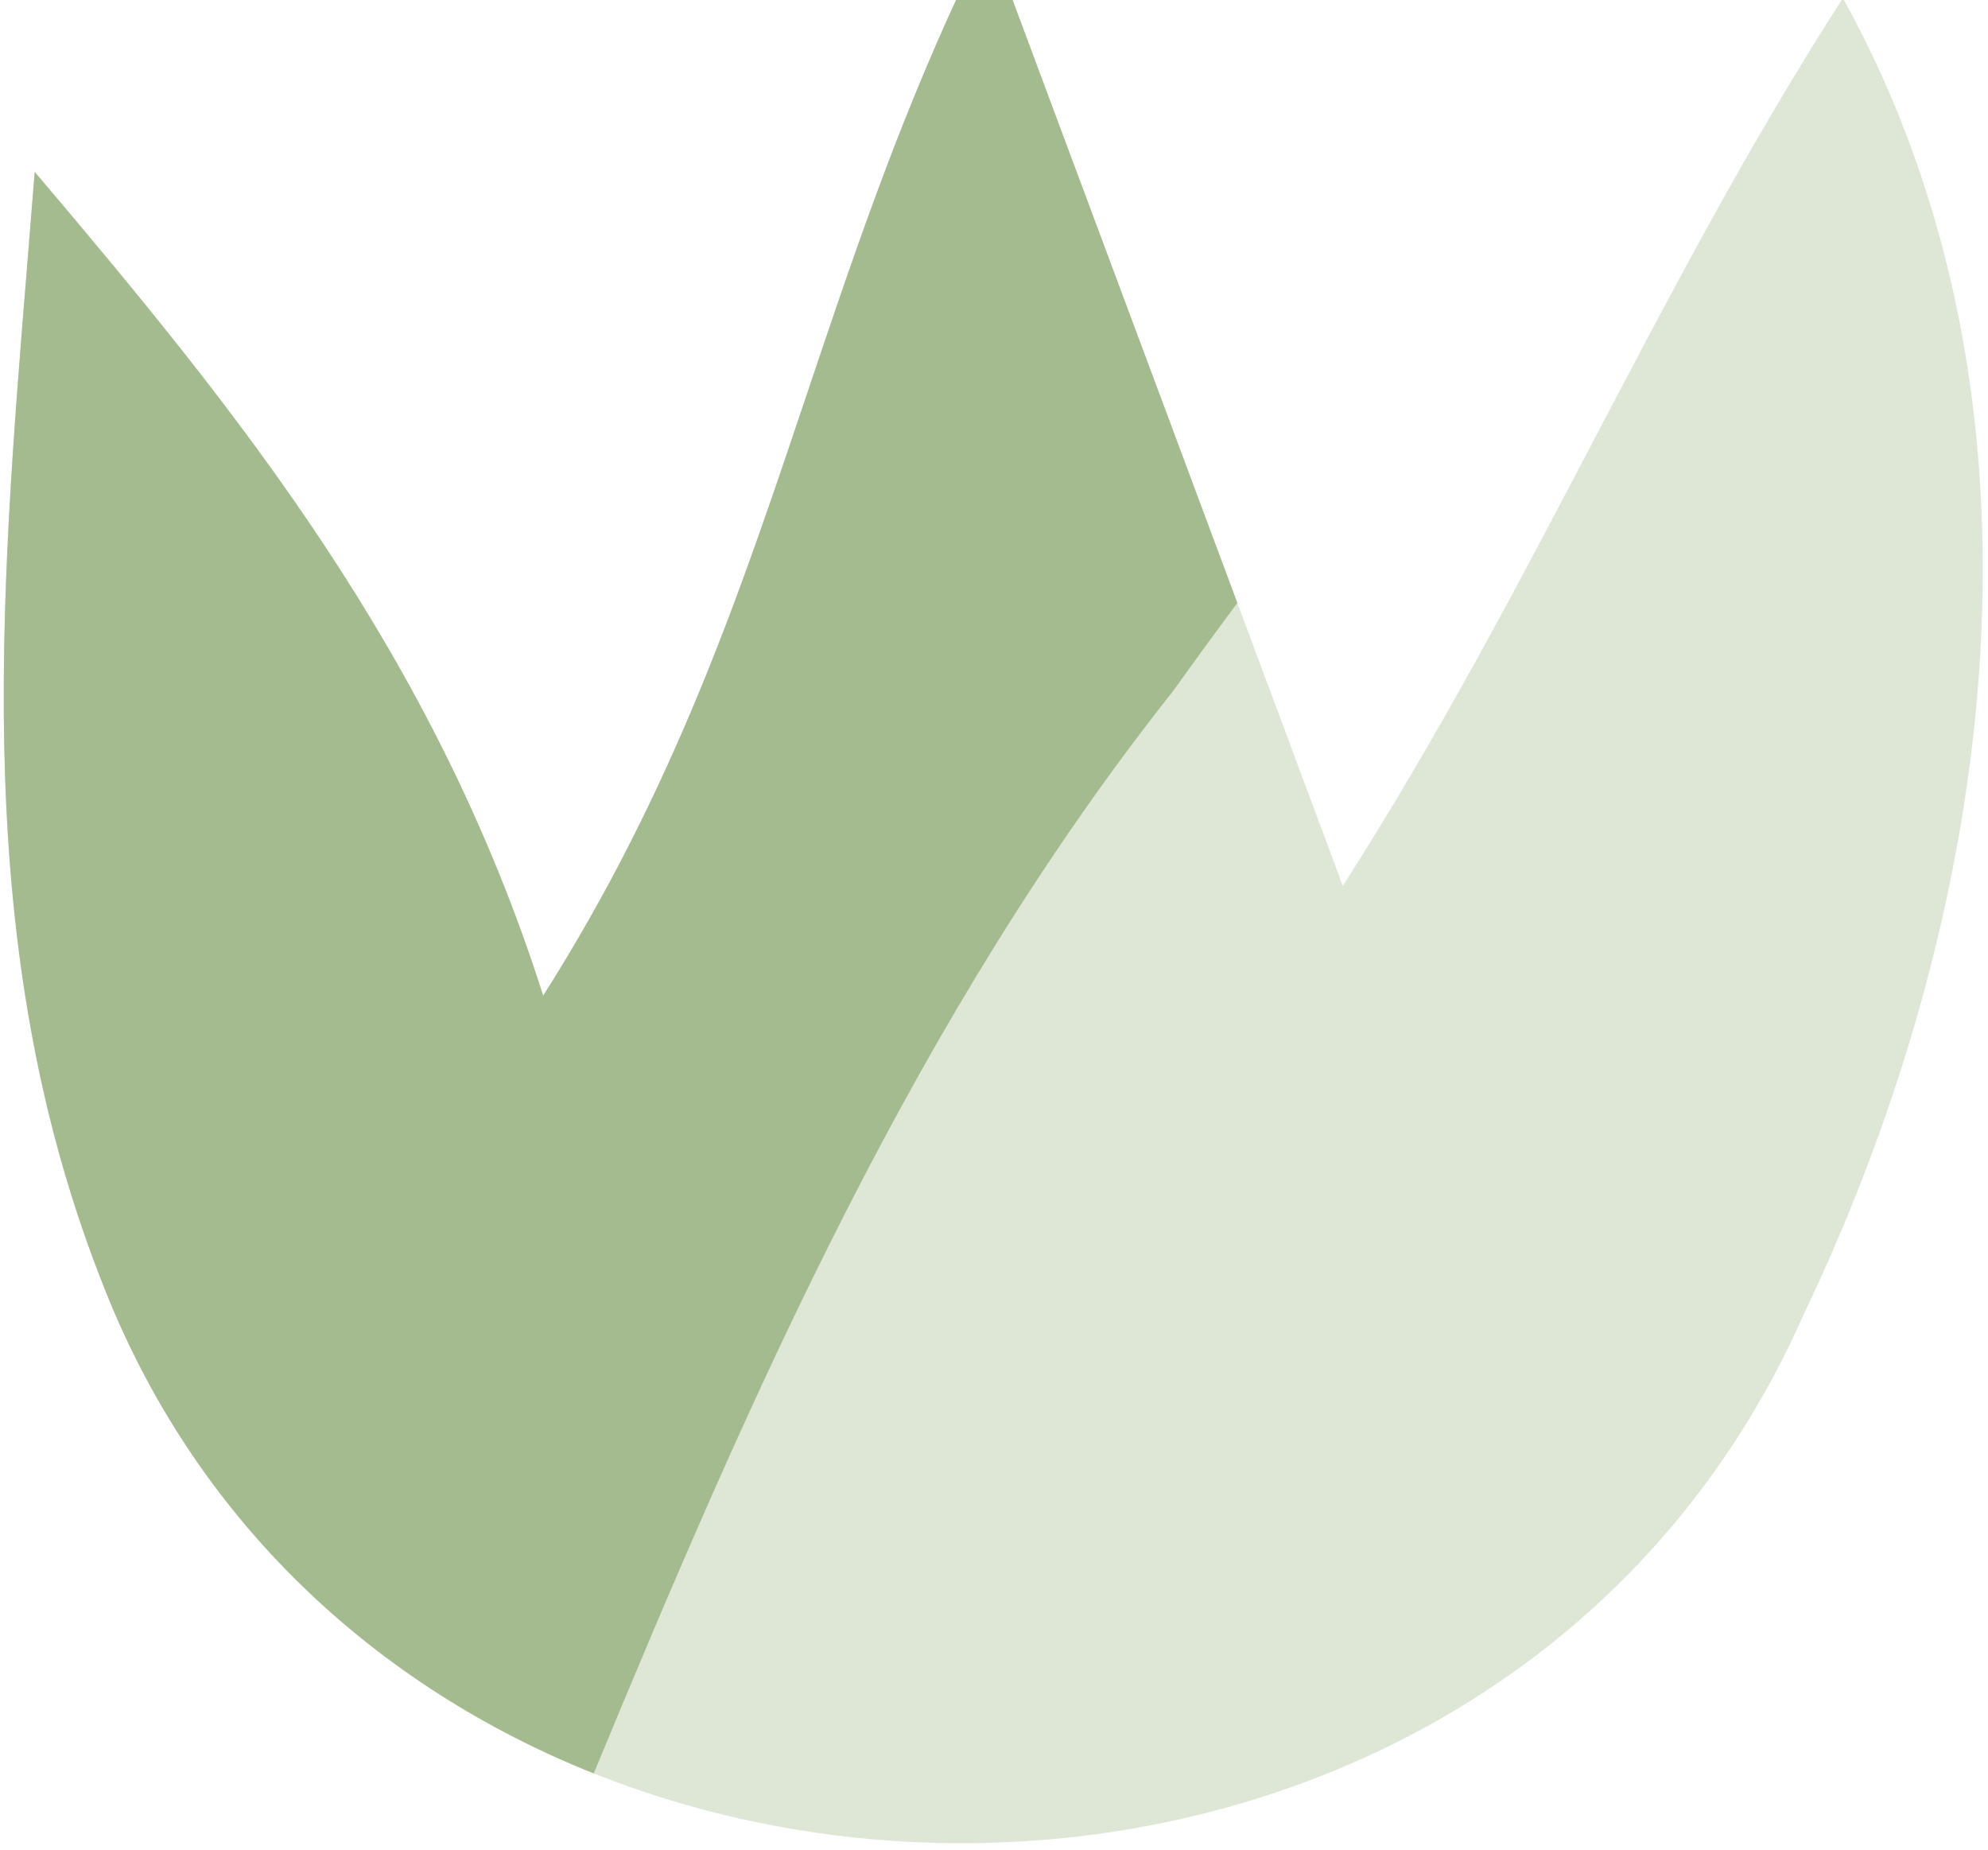 <svg width="360" height="335" viewBox="0 0 360 335" fill="none" xmlns="http://www.w3.org/2000/svg">
<g clip-path="url(#clip0_1_138)">
<path d="M6.259 31.091C43.366 74.835 78.674 118.413 98.363 180.263C137.603 118.496 144.609 61.574 173.52 -0.858C176.732 -0.775 179.917 -0.72 183.129 -0.637C202.32 50.804 221.483 102.244 243.166 160.385C277.615 106.591 299.991 52.05 333.72 -0.332C374.151 72.537 361.994 163.984 326.631 237.961C268.366 369.829 68.511 363.489 18.166 231.344C-7.228 166.171 0.997 98.811 6.286 31.091H6.259Z" fill="#DEE7D6"/>
<path fill-rule="evenodd" clip-rule="evenodd" d="M107.518 321.075C68.314 305.438 34.941 275.374 18.166 231.344C-5.16 171.479 -0.12 109.768 4.955 47.628C5.404 42.129 5.854 36.626 6.284 31.121C43.382 74.855 78.678 118.427 98.363 180.263C122.07 142.946 134.012 107.398 146.126 71.335C154.064 47.706 162.076 23.855 173.52 -0.858C175.126 -0.817 176.725 -0.782 178.325 -0.748C179.924 -0.713 181.523 -0.678 183.129 -0.637C193.727 27.77 204.316 56.177 215.326 85.713C218.209 93.445 221.12 101.255 224.068 109.163C220.15 114.428 216.279 119.736 212.455 125.085C165.971 183.724 135.914 252.436 107.518 321.075ZM6.284 31.121C6.285 31.111 6.285 31.101 6.286 31.091H6.259C6.267 31.101 6.275 31.111 6.284 31.121Z" fill="#A4BB8F"/>
</g>
<defs>
<clipPath id="clip0_1_138">
<rect width="360" height="335" fill="white"/>
</clipPath>
</defs>
</svg>
